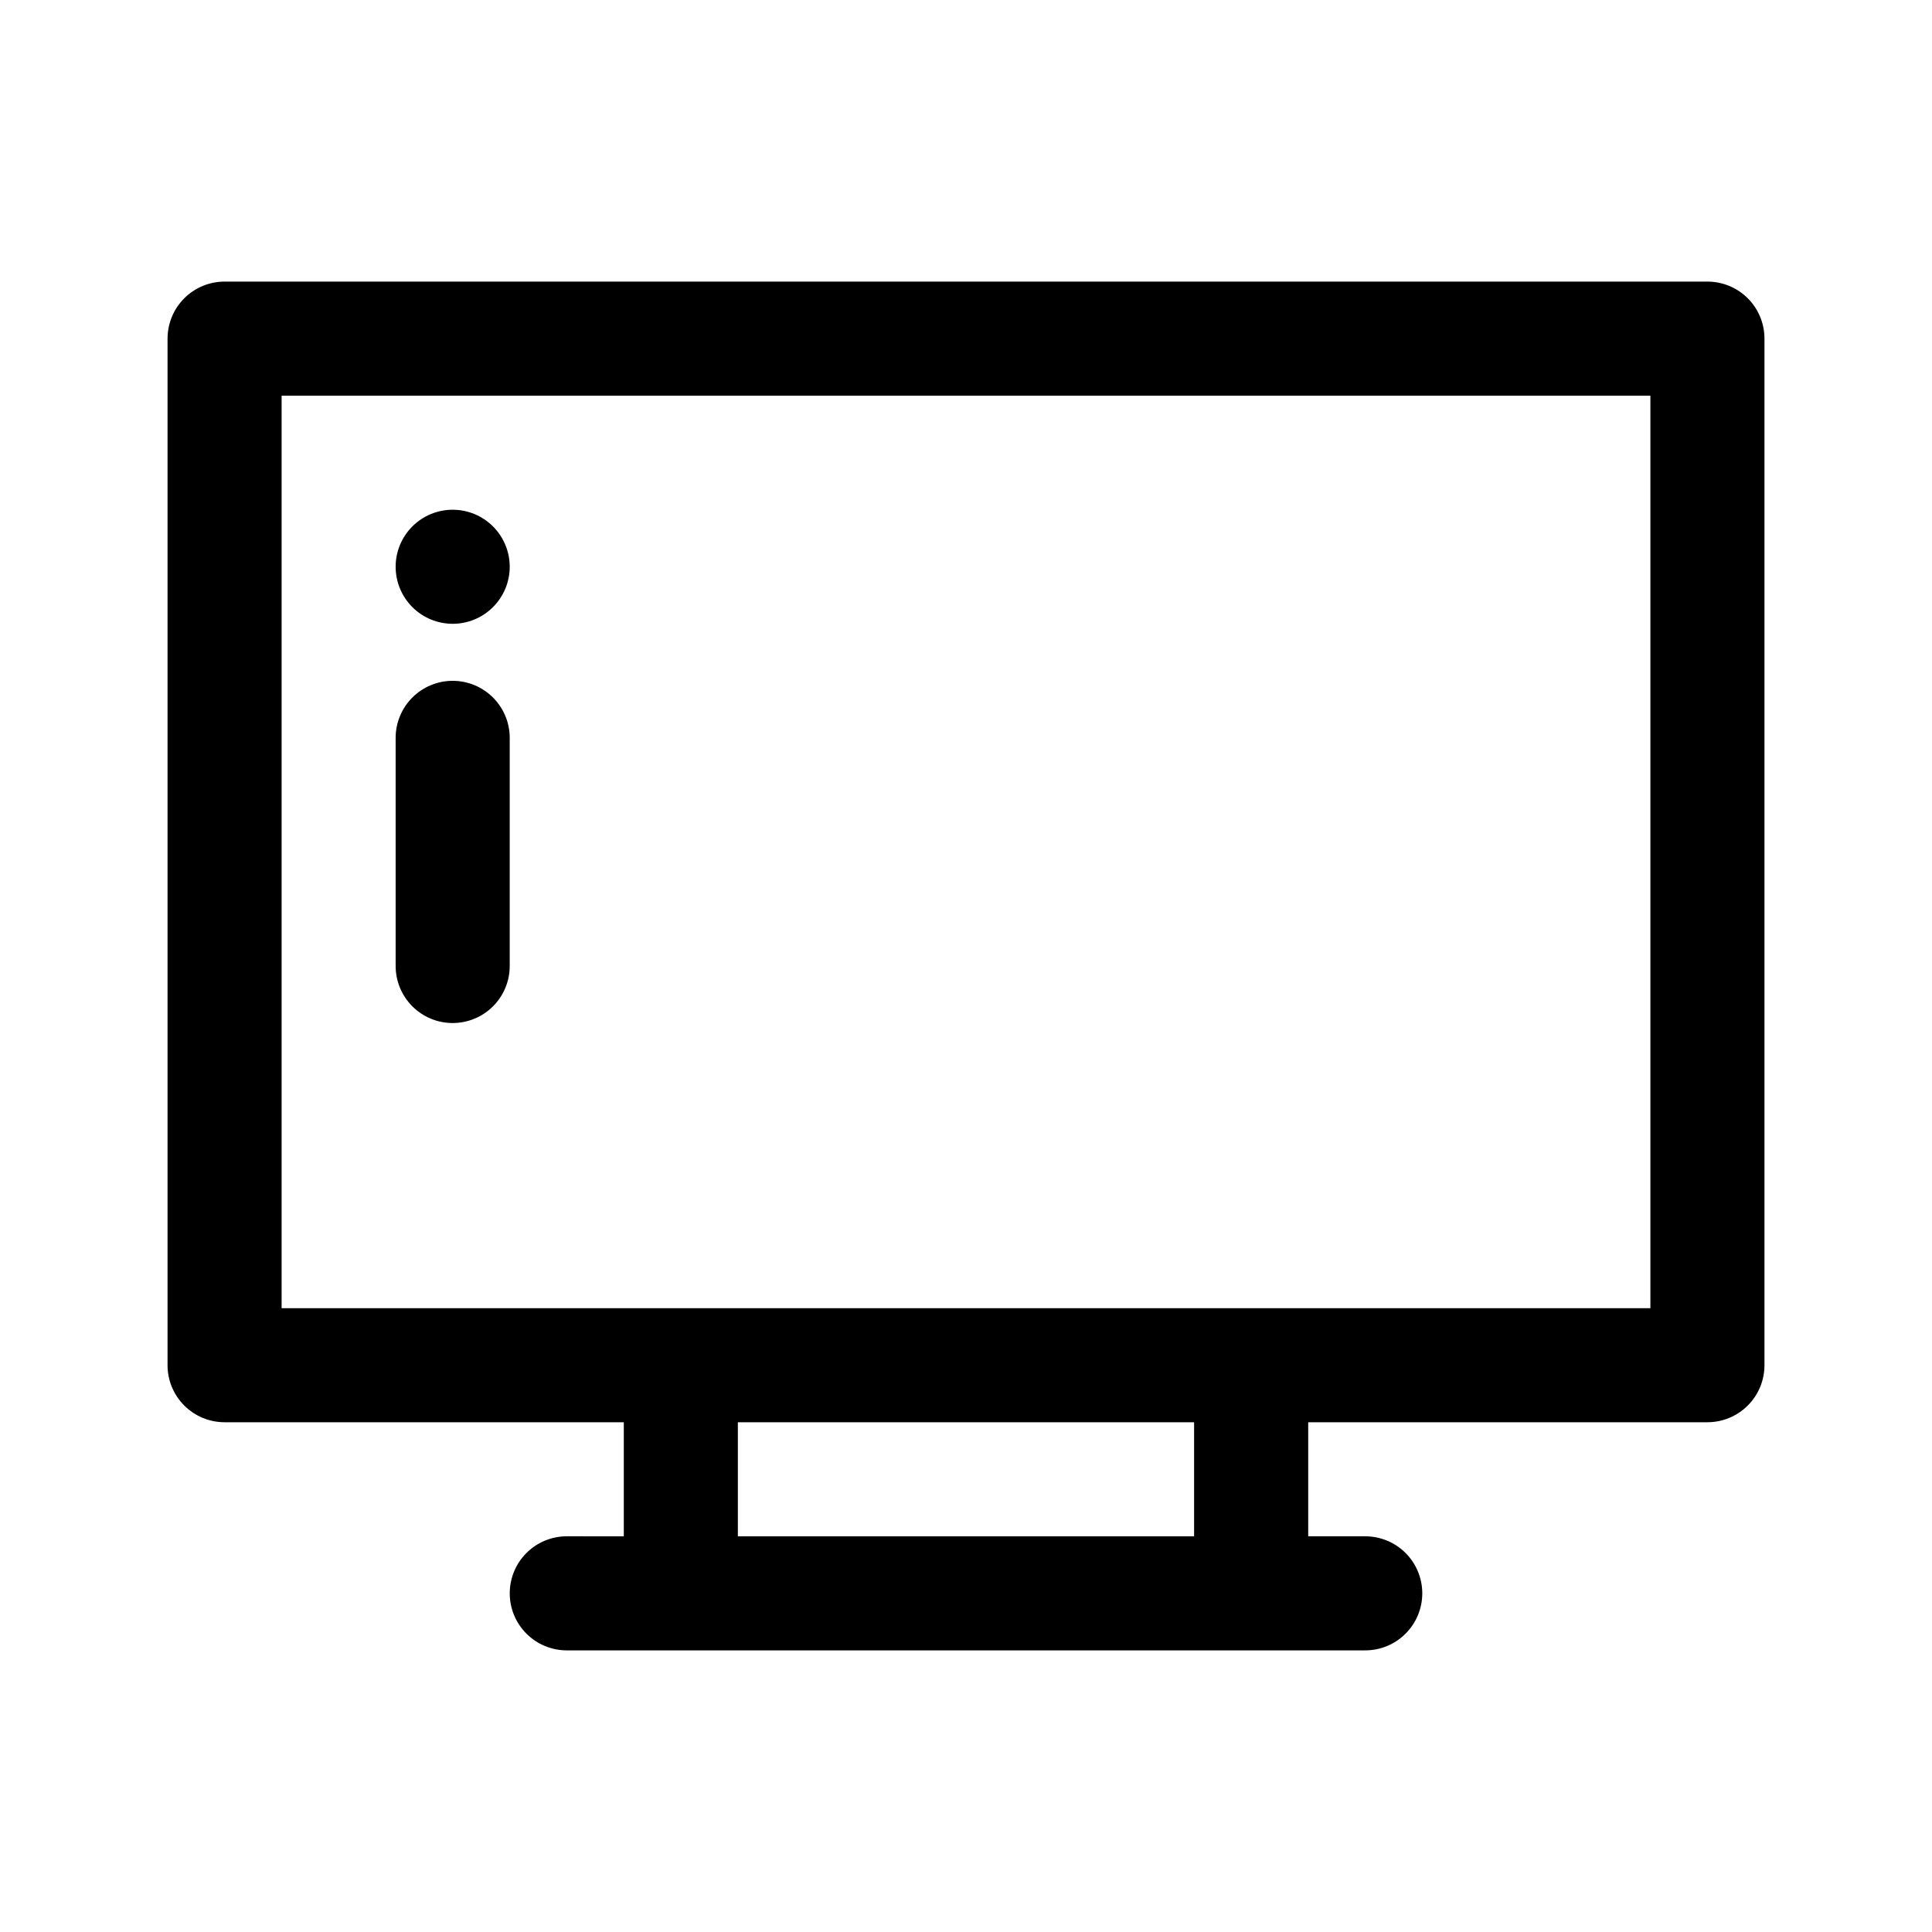 <?xml version="1.0" encoding="UTF-8"?>
<!-- Uploaded to: ICON Repo, www.svgrepo.com, Generator: ICON Repo Mixer Tools -->
<svg fill="#000000" width="800px" height="800px" version="1.1" viewBox="144 144 512 512" xmlns="http://www.w3.org/2000/svg">
 <path d="m188.4 233.74v272.05c0 4.012 1.594 7.856 4.426 10.688 2.836 2.836 6.68 4.43 10.688 4.43h105.8v30.23l-15.113-0.004c-4.008 0-7.856 1.594-10.688 4.426-2.836 2.836-4.426 6.68-4.426 10.688 0 4.012 1.59 7.856 4.426 10.688 2.832 2.836 6.68 4.43 10.688 4.43h211.6c4.012 0 7.856-1.594 10.688-4.43 2.836-2.832 4.43-6.676 4.43-10.688 0-4.008-1.594-7.852-4.43-10.688-2.832-2.832-6.676-4.426-10.688-4.426h-15.113v-30.227h105.8c4.008 0 7.852-1.594 10.688-4.43 2.836-2.832 4.426-6.676 4.426-10.688v-272.05c0-4.008-1.59-7.856-4.426-10.688-2.836-2.836-6.68-4.426-10.688-4.426h-392.97c-4.008 0-7.852 1.59-10.688 4.426-2.832 2.832-4.426 6.68-4.426 10.688zm151.14 317.4v-30.227h120.91v30.23zm241.83-60.457h-362.74v-241.83h362.74zm-302.29-151.14v60.457c0 4.008-1.594 7.852-4.43 10.688-2.832 2.832-6.68 4.426-10.688 4.426s-7.852-1.594-10.688-4.426c-2.832-2.836-4.426-6.68-4.426-10.688v-60.457c0-4.012 1.594-7.856 4.426-10.688 2.836-2.836 6.68-4.43 10.688-4.43s7.856 1.594 10.688 4.43c2.836 2.832 4.43 6.676 4.43 10.688zm0-45.344c0 4.008-1.594 7.852-4.43 10.688-2.832 2.832-6.68 4.426-10.688 4.426s-7.852-1.594-10.688-4.426c-2.832-2.836-4.426-6.68-4.426-10.688 0-4.008 1.594-7.856 4.426-10.688 2.836-2.836 6.68-4.426 10.688-4.426s7.856 1.59 10.688 4.426c2.836 2.832 4.43 6.68 4.43 10.688z"/>
</svg>